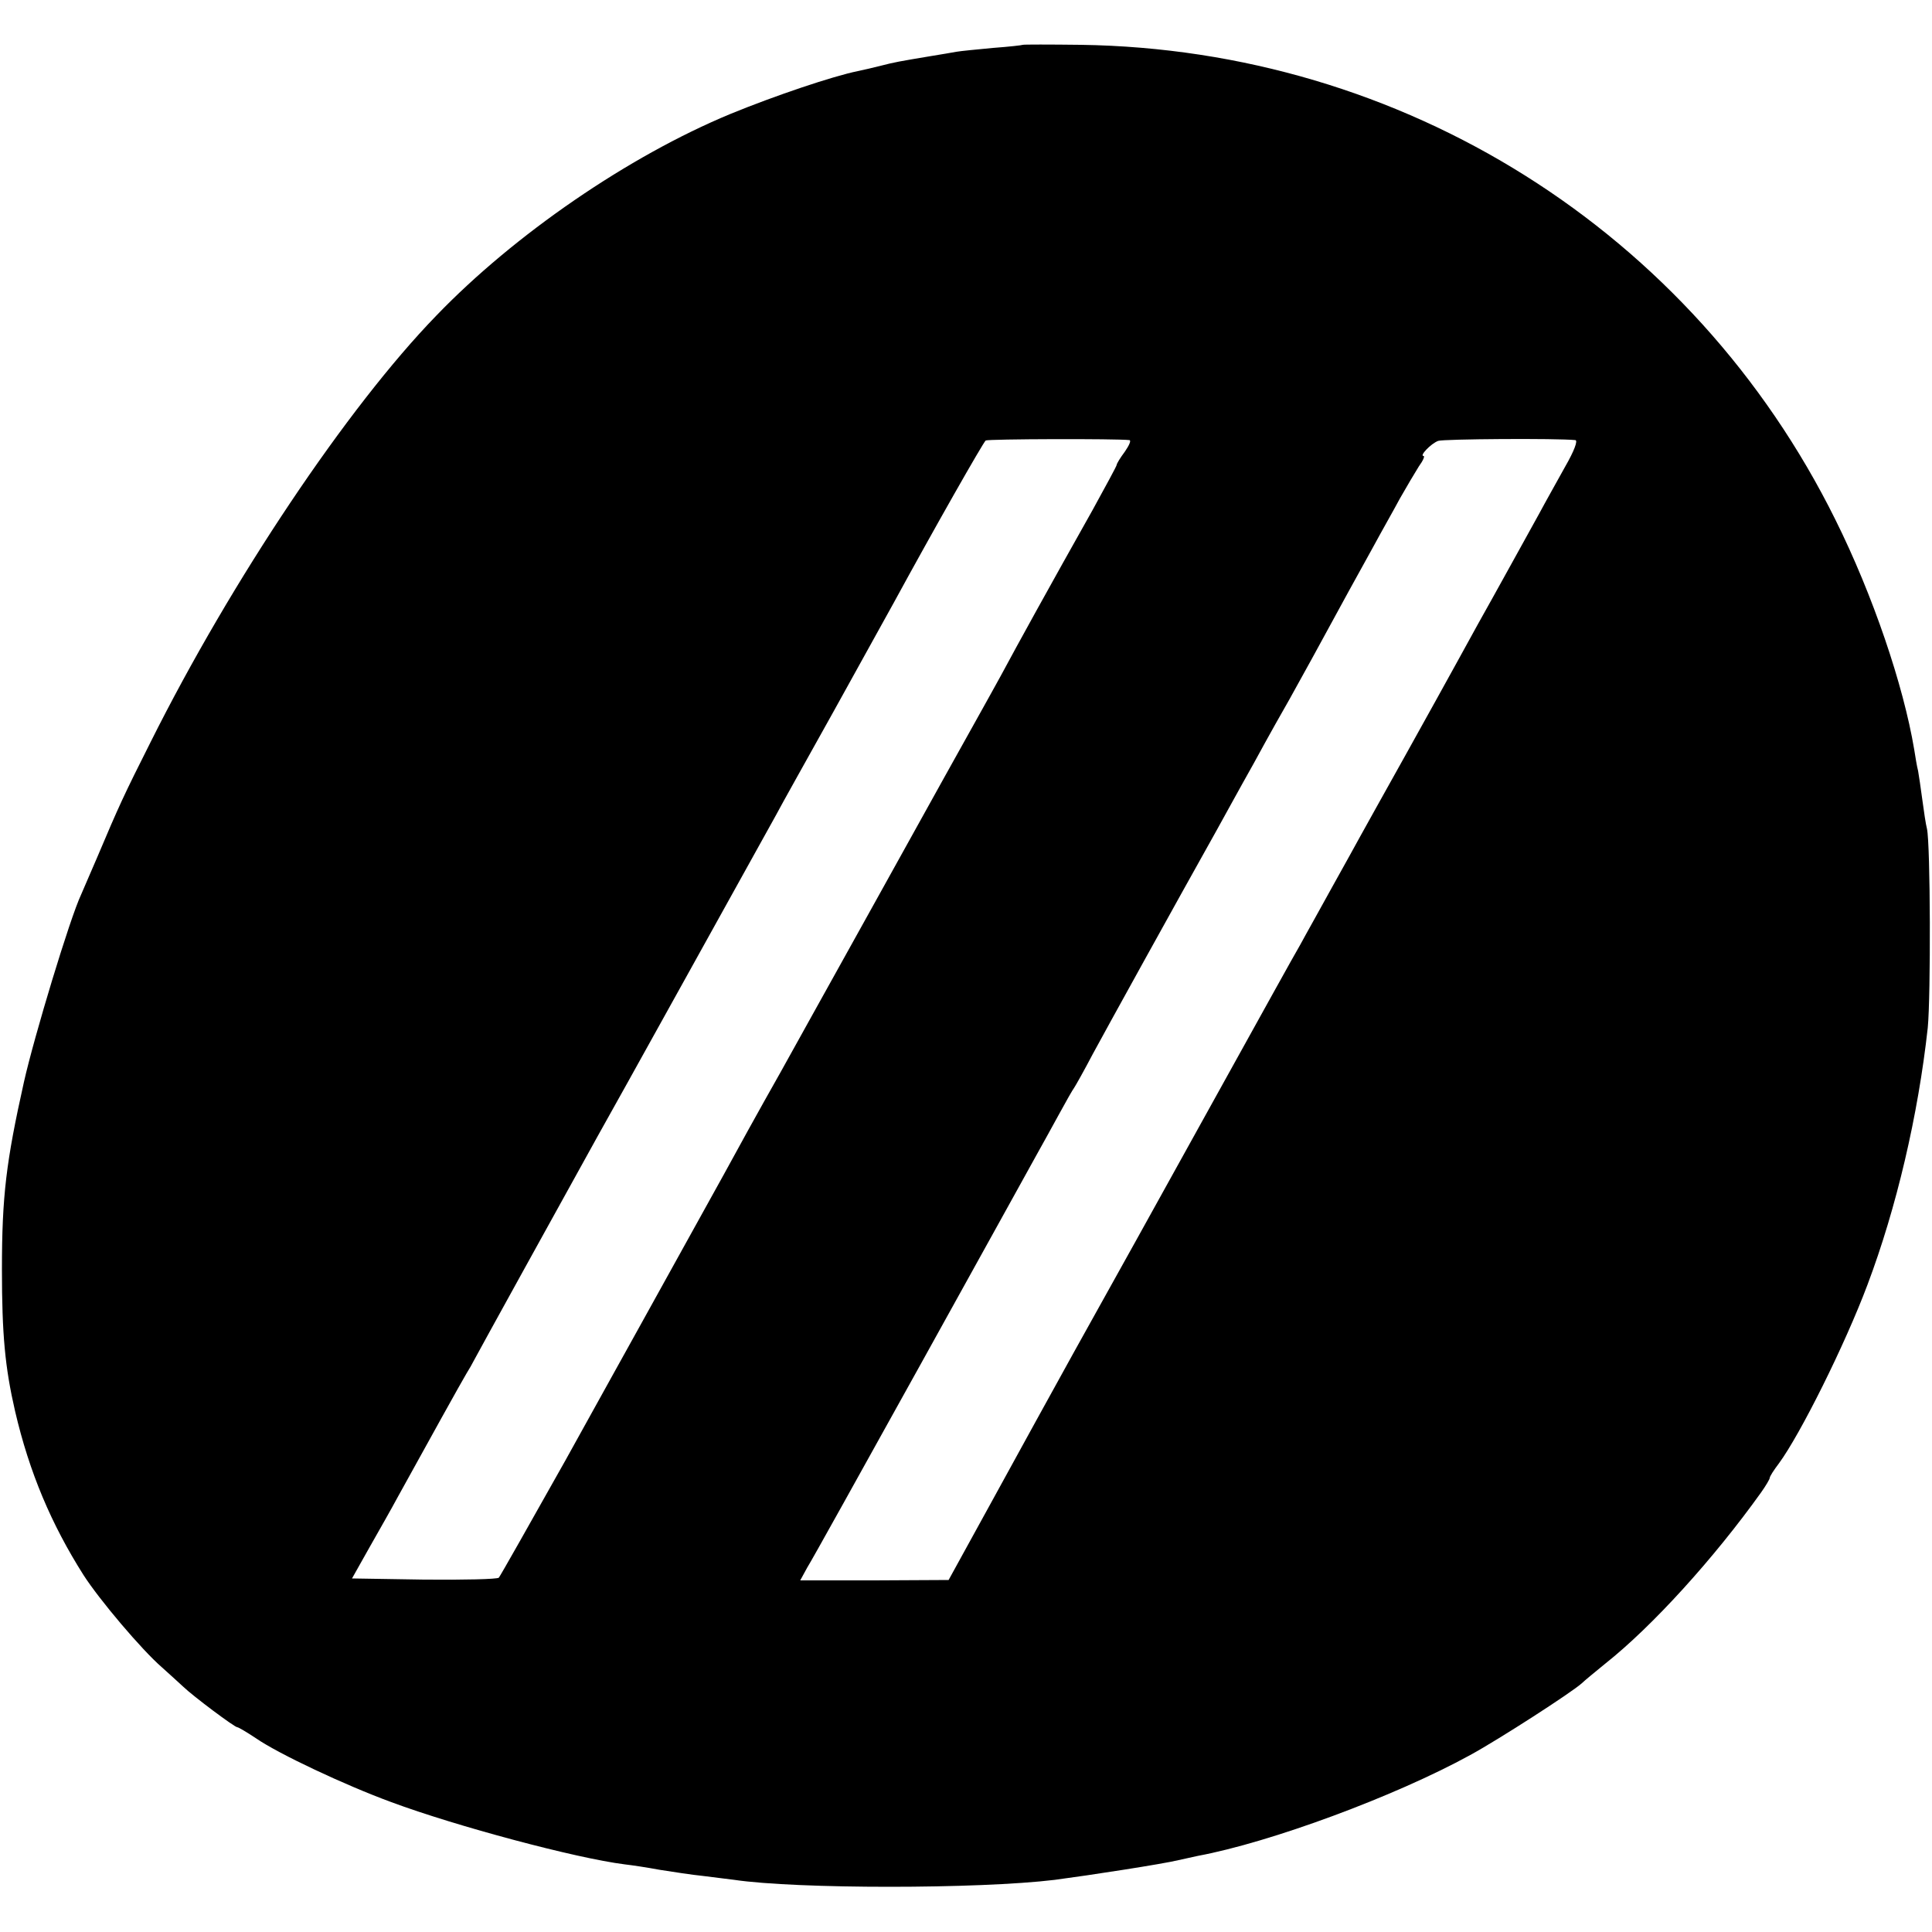 <svg version="1" xmlns="http://www.w3.org/2000/svg" width="666.667" height="666.667" viewBox="0 0 500 500"><path d="M264.7 11.6c-.1.1-3.6.5-7.7.8-4.2.4-8.4.8-9.5 1-1.1.2-4 .7-6.5 1.1-8.4 1.4-9.5 1.6-13 2.5-1.9.5-4.6 1.1-6 1.4-6.4 1.3-21.3 6.3-33 11.1-26.3 10.9-55.9 31.2-76.1 52.2-23 23.7-53 68.5-73.9 110.3-6.9 13.7-8.2 16.5-13.9 30-1.8 4.1-3.6 8.4-4.1 9.5-2.9 6.1-12.2 36.9-14.8 48.5C1.6 300.6.5 309.5.5 328.5c0 16.9.8 25.4 3.4 36.7 3.7 15.9 9.4 29.3 17.7 42.4 4.1 6.4 15.1 19.4 20.3 23.9 1.8 1.6 4.3 3.9 5.5 5C50 439 60.7 447 61.4 447c.3 0 2.5 1.3 4.9 2.9 5.8 4 23 12.1 35 16.5 16.7 6.2 47.7 14.5 60.4 16.1 1.8.2 5.8.8 9 1.4 3.2.5 8.3 1.3 11.3 1.6 3 .4 6.6.8 8 1 16.2 2.4 63.2 2.4 83 0 9.1-1.2 27.9-4.1 32-5.1 1.4-.3 3.6-.8 5-1.1 18.8-3.5 51-15.4 70.5-26.1 7.5-4.1 26.4-16.3 28.9-18.6.6-.6 3.4-2.9 6.1-5.1 12.1-9.6 28-27.1 40.3-44.3 1.2-1.7 2.2-3.4 2.2-3.7 0-.4 1.1-2.1 2.4-3.8 5.5-7.5 17-30.5 22.9-46.2 7.5-19.9 13.1-43.8 15.6-66.5.8-8.2.7-47.4-.2-51.5-.3-1.1-.8-4.5-1.2-7.5-.4-3-.9-6.4-1.1-7.5-.3-1.1-.7-3.6-1-5.5-2.8-16.7-10.7-40-20.4-59.5C438 59.8 363.2 12.8 279.7 11.6c-8.1-.1-14.8-.1-15 0zm27.6 102.3c.5.1-.1 1.4-1.2 3-1.2 1.6-2.1 3.1-2.1 3.4 0 .3-2.9 5.6-6.3 11.8-11.2 19.9-19.3 34.6-23.7 42.8-1.4 2.5-3.9 7.1-5.6 10.1-1.7 3-13.6 24.4-26.4 47.5-12.8 23.1-24.1 43.3-25 45-5.5 9.7-12.1 21.7-14.7 26.5-2.7 4.9-13.2 23.8-21.6 39-1.7 3-10.4 18.8-19.4 35-9.1 16.2-16.8 29.8-17.2 30.3-.4.4-9.1.6-19.4.5l-18.6-.3 4.5-8c2.5-4.4 5.8-10.2 7.3-13 7.5-13.6 16.7-30.2 17.8-32 .7-1.1 1.6-2.7 2-3.5.6-1.2 22.8-41.4 32-58 2.7-4.7 41.7-75.1 46.1-83 1.3-2.5 8.1-14.6 15-27s13.8-25 15.5-28c10.4-19.1 23.2-41.6 23.8-42 .6-.4 33.9-.5 37.2-.1zm115.4 0c.7.1-.3 2.8-2.6 6.8-2.1 3.8-5.2 9.3-6.8 12.3-3 5.4-11.3 20.5-15.8 28.5-1.2 2.2-3.7 6.7-5.5 10-1.8 3.3-7.8 14.1-13.3 24-5.5 9.9-10.8 19.3-11.7 21-.9 1.6-4.1 7.5-7.2 13-3 5.5-6.8 12.2-8.3 15-1.6 2.7-10.7 19.2-20.3 36.5-17.6 31.8-28.6 51.6-38.3 69-8 14.5-10.5 19-21.9 39.8l-10.5 19.1-19.2.1h-19.2l1.8-3.3c1.1-1.7 14.3-25.5 29.4-52.7 15.1-27.2 28.5-51.5 29.9-54 1.4-2.5 4-7.2 5.8-10.5 1.8-3.3 3.6-6.5 4-7 .4-.6 2.6-4.5 4.8-8.7 3.4-6.3 21.8-39.6 32-57.8 1.4-2.5 5.7-10.4 9.7-17.5 3.9-7.2 8.1-14.6 9.2-16.5 1.8-3.2 8.9-16.1 15.3-27.9 1.4-2.5 4.3-7.8 6.4-11.6 2.1-3.9 5.3-9.5 6.9-12.5 1.7-3 3.9-6.7 4.9-8.3 1.1-1.5 1.6-2.7 1.2-2.7-1.1 0 1.9-3.2 3.8-3.9 1.3-.5 30.8-.7 35.5-.2z"/></svg>